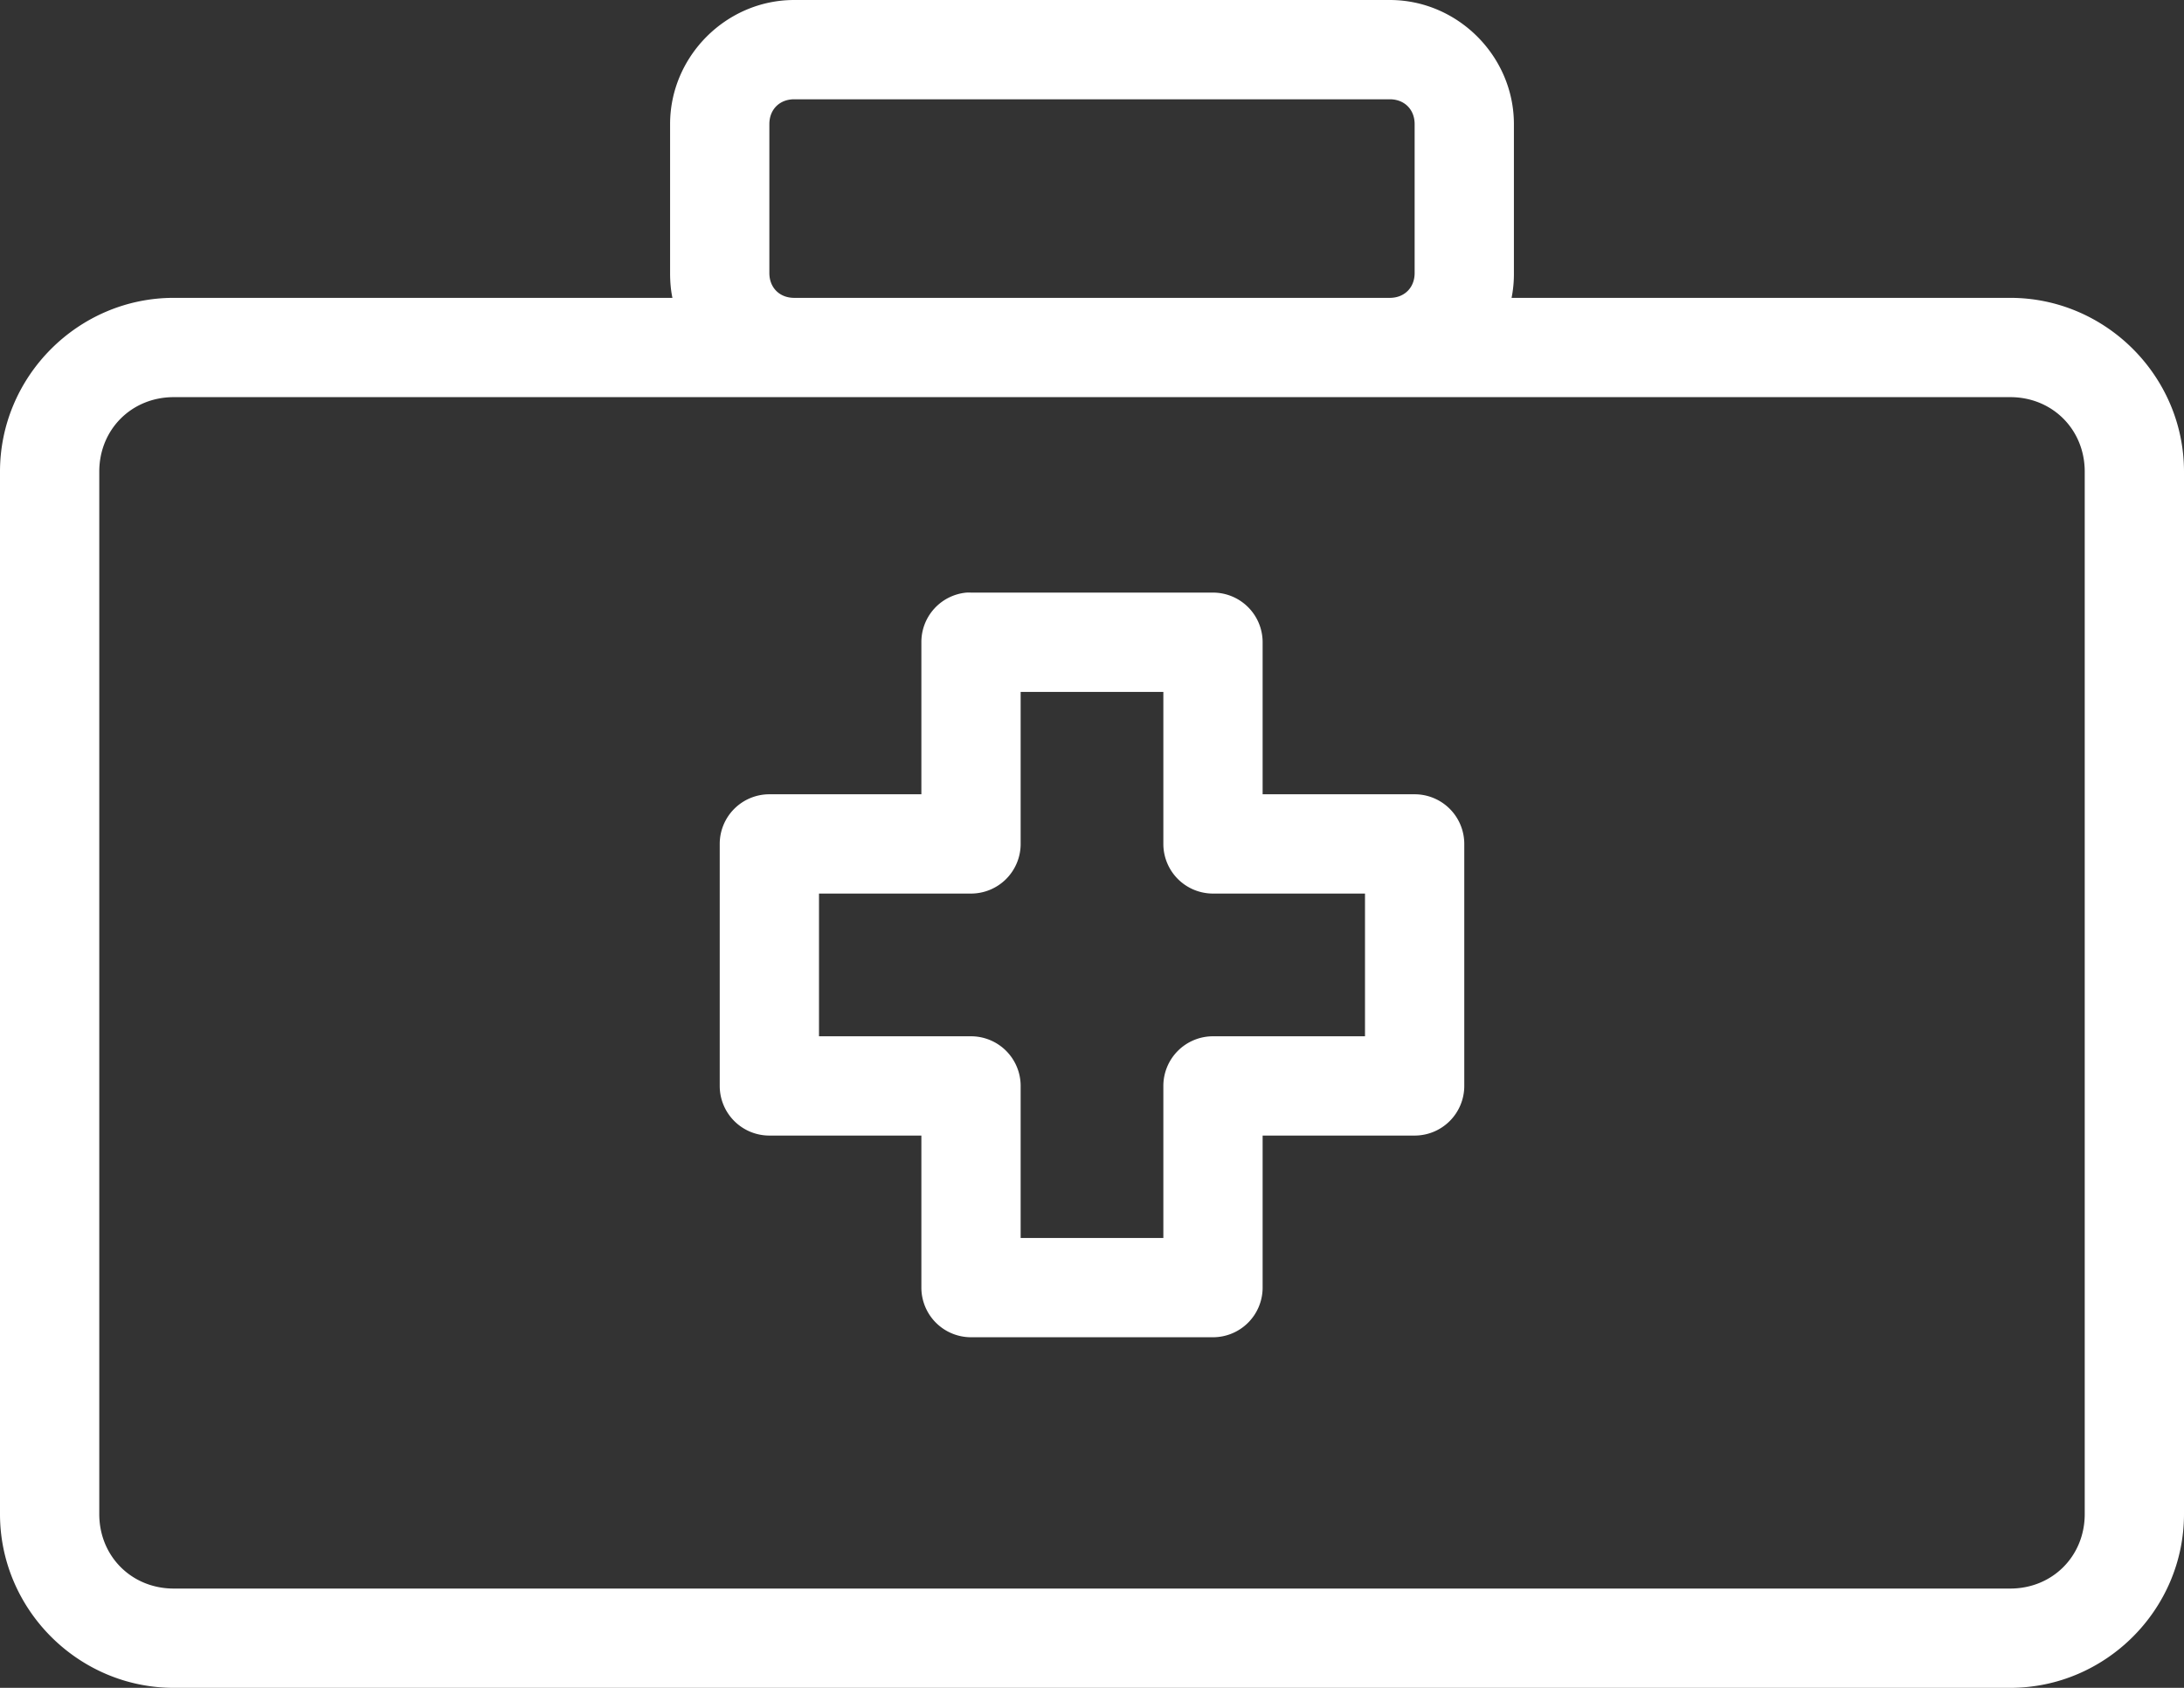 <svg width="88" height="68" xmlns="http://www.w3.org/2000/svg"><rect width="100%" height="100%" fill="#333333" stroke="none"/><path d="M32 0c-2.736 0-5 2.265-5 5v6c0 .342.026.676.094 1H7c-3.843 0-7 3.157-7 7v42c0 3.843 3.157 7 7 7h74c3.843 0 7-3.157 7-7V19c0-3.843-3.157-7-7-7H60.906A4.93 4.93 0 0 0 61 11V5c0-2.735-2.264-5-5-5H32zm0 4h24c.588 0 1 .411 1 1v6c0 .589-.412 1-1 1H32c-.589 0-1-.411-1-1V5c0-.589.411-1 1-1zM7 16h74c1.696 0 3 1.303 3 3v42c0 1.697-1.304 3-3 3H7c-1.697 0-3-1.303-3-3V19c0-1.697 1.303-3 3-3zm31.937 7.875a2 2 0 0 0-1.812 2V32H31a2 2 0 0 0-2 2v9.75a2 2 0 0 0 2 2h6.125v6.125a2 2 0 0 0 2 2h9.75a2 2 0 0 0 2-2V45.75H57a2 2 0 0 0 2-2V34a2 2 0 0 0-2-2h-6.125v-6.125a2 2 0 0 0-2-2h-9.75a2 2 0 0 0-.188 0zm2.188 4h5.75V34a2 2 0 0 0 2 2H55v5.75h-6.125a2 2 0 0 0-2 2v6.125h-5.75V43.75a2 2 0 0 0-2-2H33V36h6.125a2 2 0 0 0 2-2v-6.125z" fill="#FFF"/></svg>